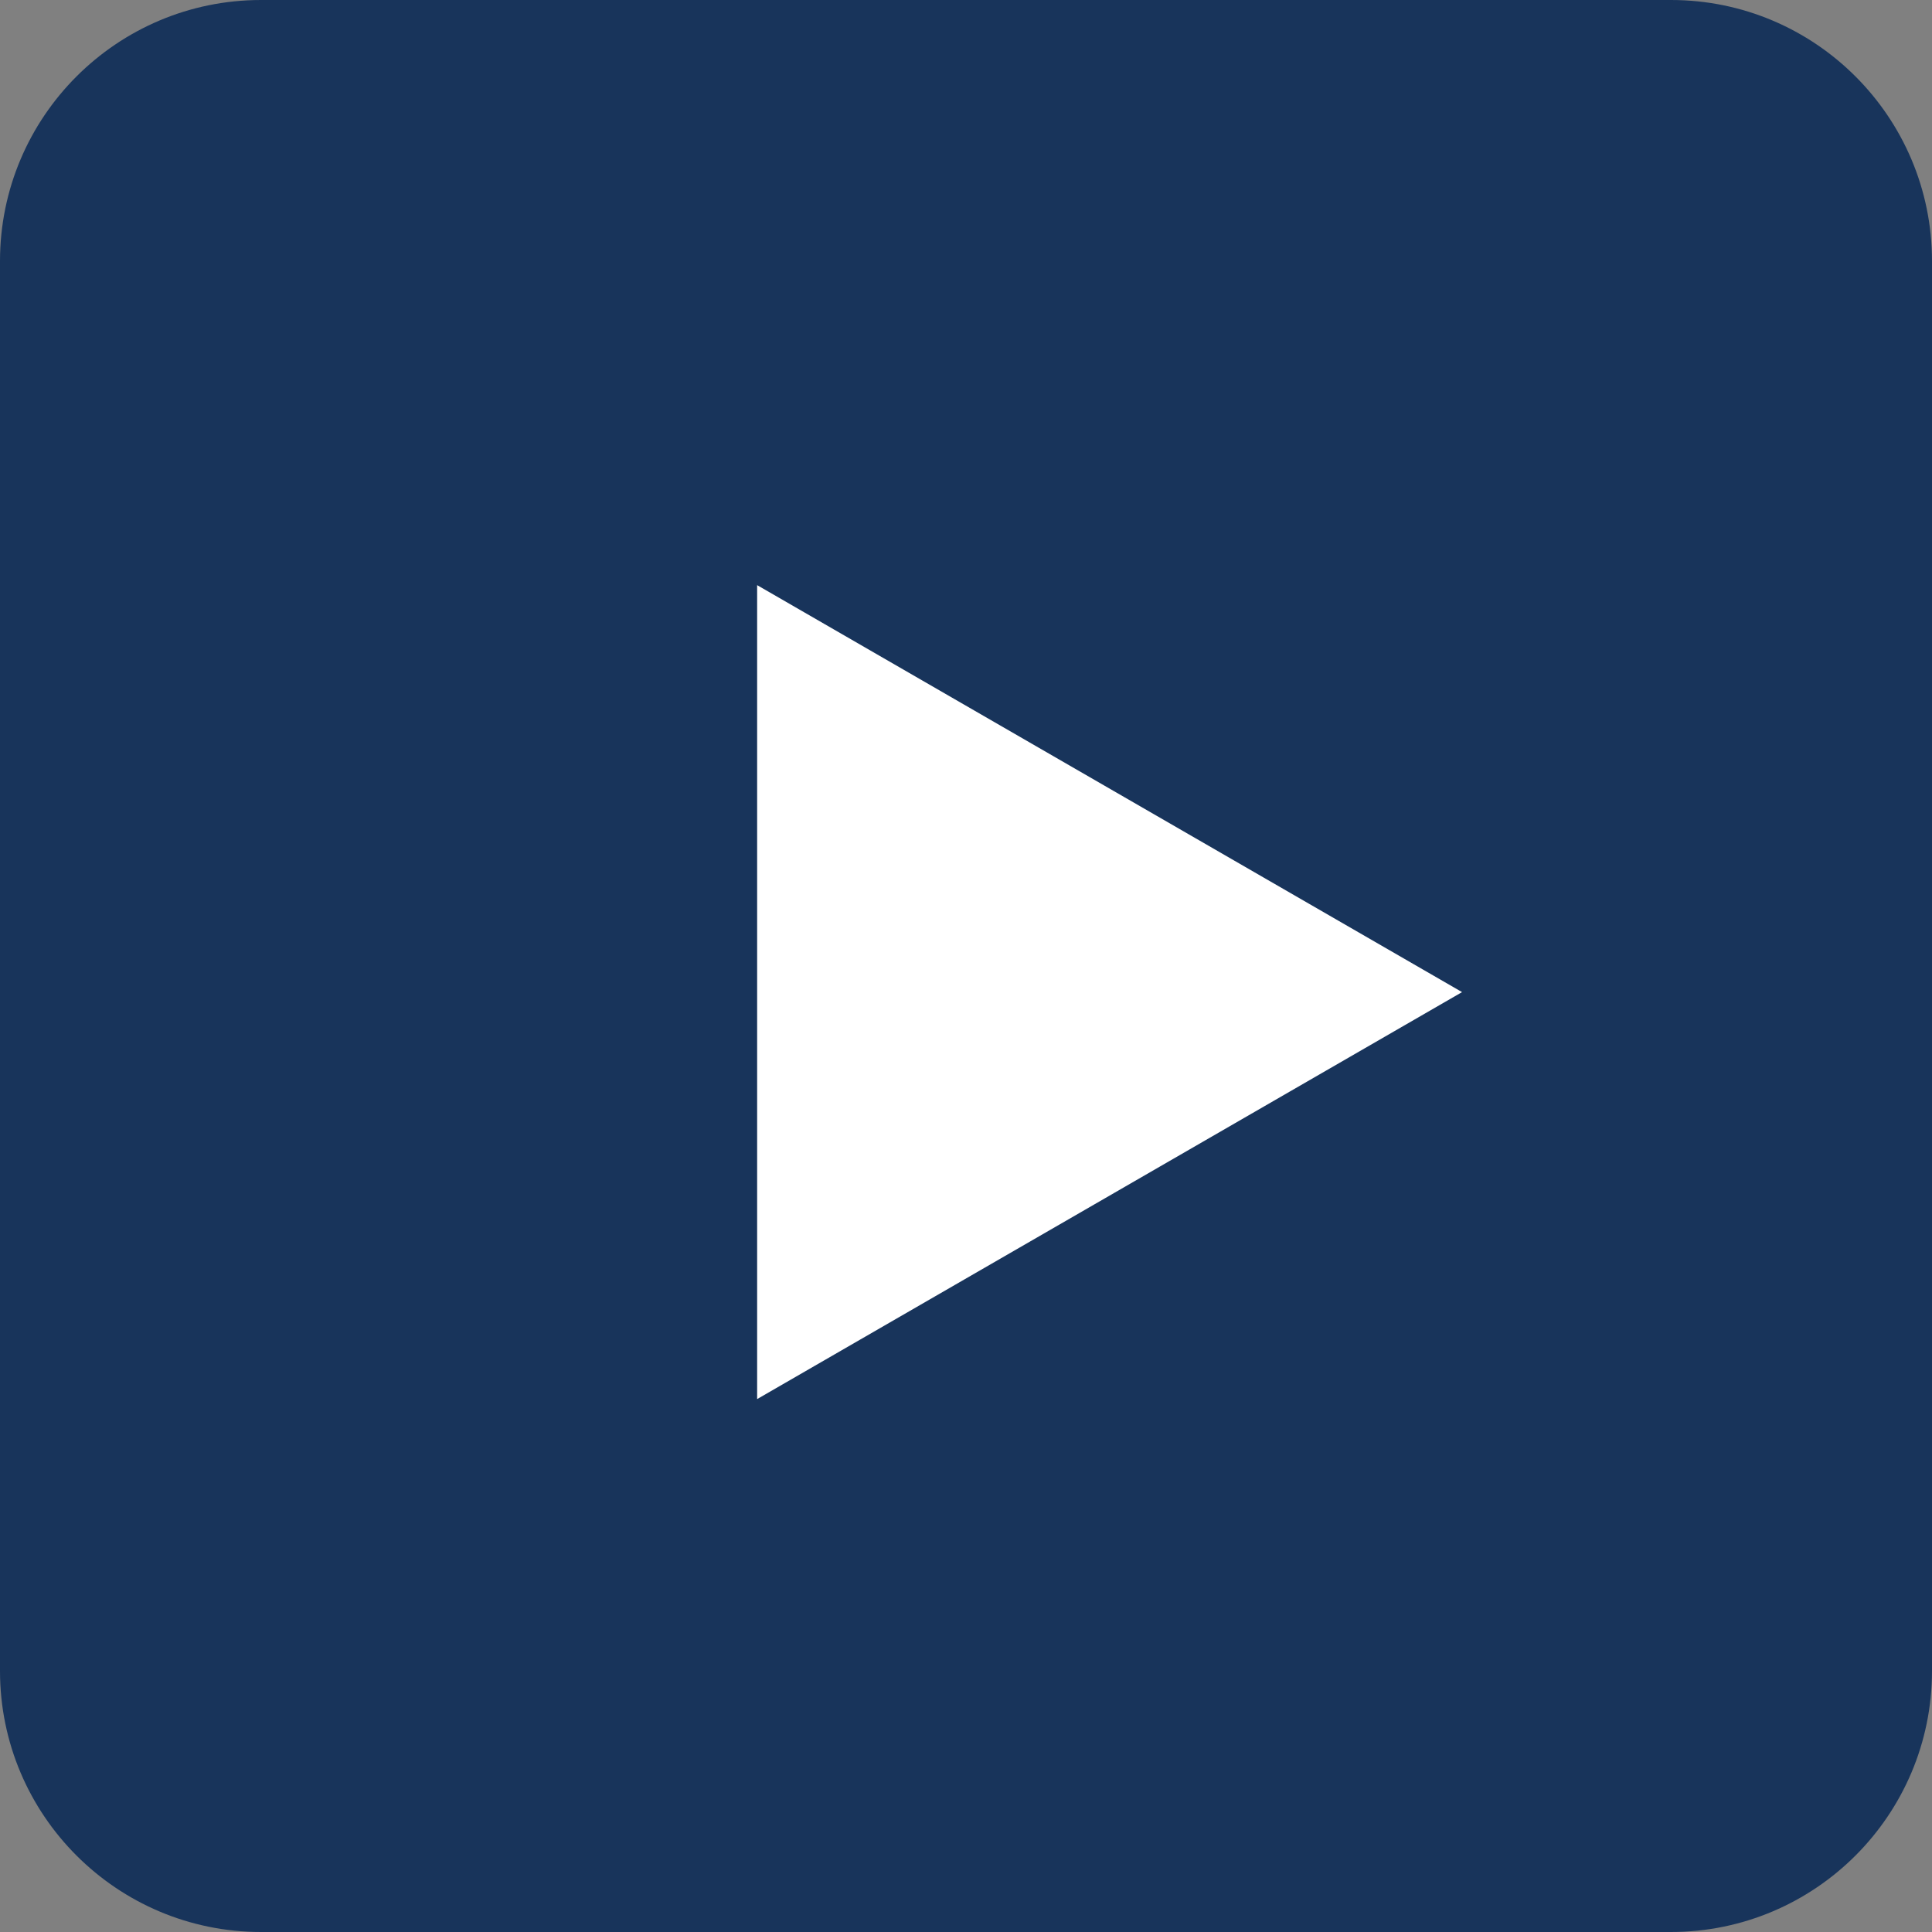 <?xml version="1.0" encoding="UTF-8"?> <svg xmlns="http://www.w3.org/2000/svg" width="37" height="37" viewBox="0 0 37 37" fill="none"><rect x="0" y="0" width="37" height="37" fill="#808080" stroke="none"/> <g clip-path="url(#clip0_19_339)"> <path d="M32 0H5C2.239 0 0 2.239 0 5V32C0 34.761 2.239 37 5 37H32C34.761 37 37 34.761 37 32V5C37 2.239 34.761 0 32 0Z" fill="#18345B"></path> <path d="M28 19L14.5 26.794V11.206L28 19Z" fill="white"></path> </g> <defs> <clipPath id="clip0_19_339"> <rect width="37" height="37" fill="white"></rect> </clipPath> </defs> </svg> 